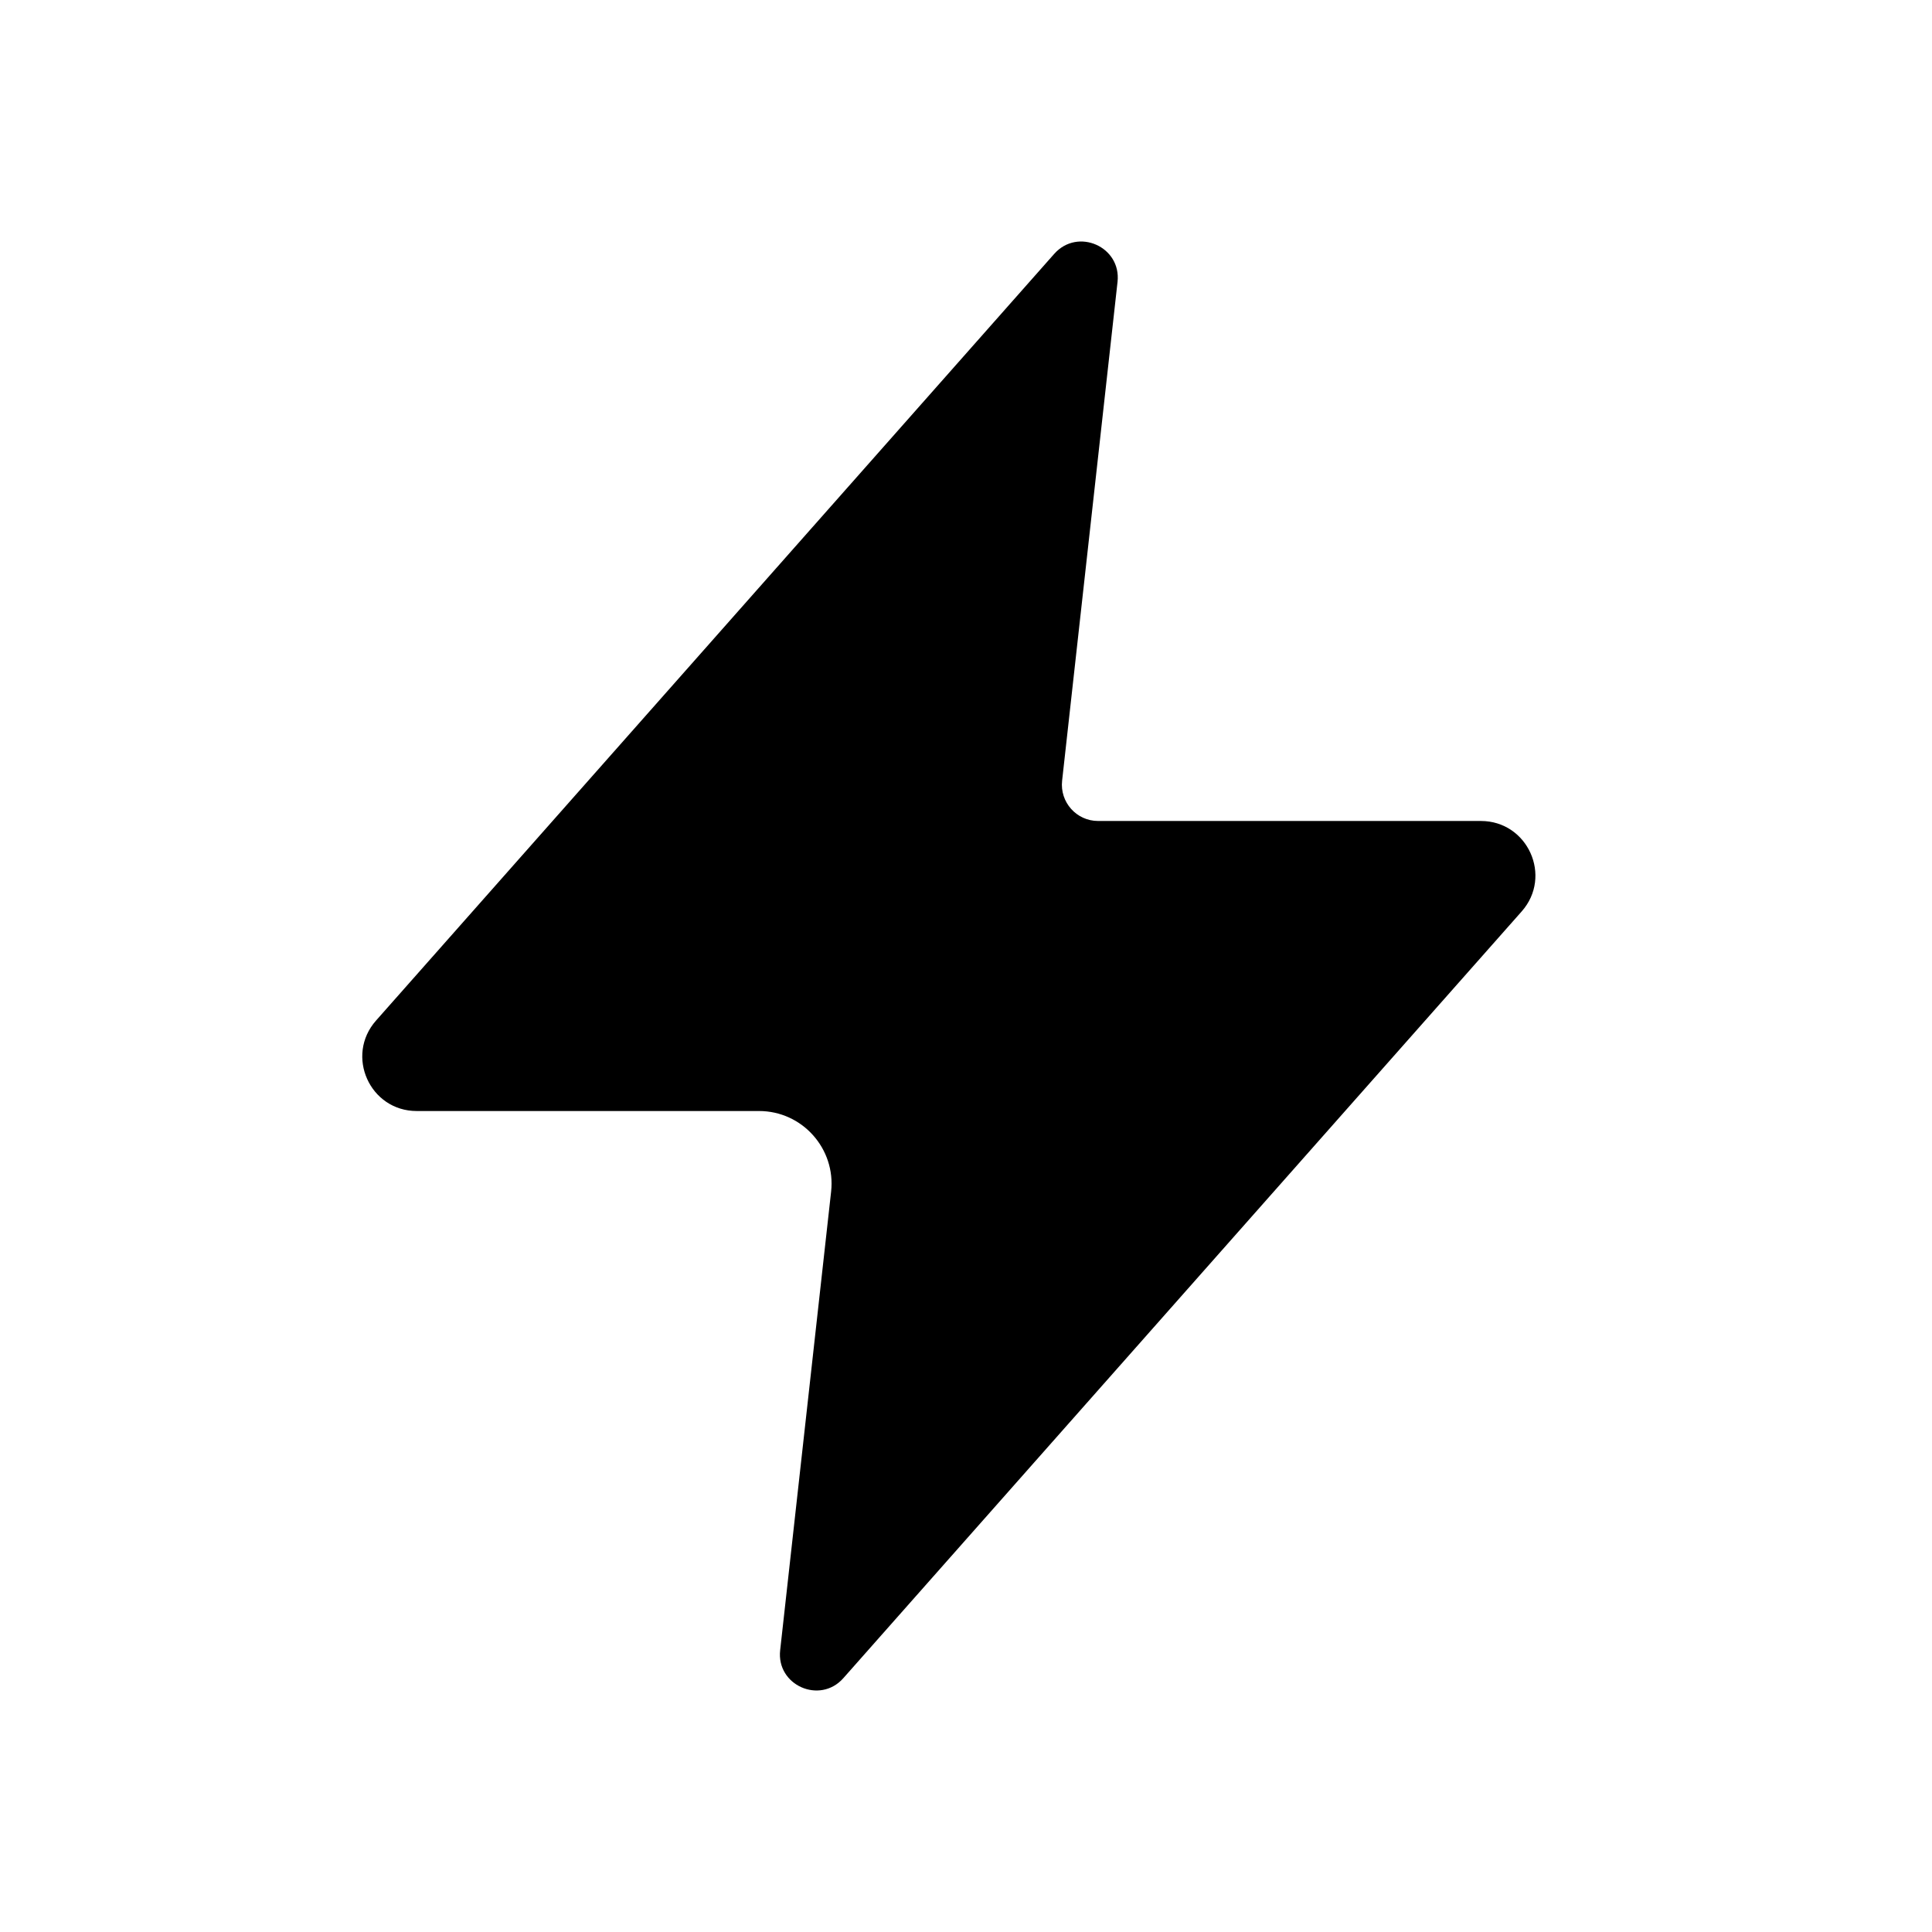 <svg width="16" height="16" viewBox="0 0 16 16" fill="none" xmlns="http://www.w3.org/2000/svg">
<path fill-rule="evenodd" clip-rule="evenodd" d="M6.461 13.666C6.428 13.957 6.79 14.117 6.984 13.898L12.602 7.548C12.859 7.257 12.652 6.799 12.264 6.799H9.094C8.915 6.799 8.776 6.643 8.796 6.465L9.255 2.334C9.287 2.043 8.926 1.883 8.731 2.102L3.114 8.452C2.857 8.743 3.063 9.201 3.451 9.201H6.286C6.644 9.201 6.922 9.513 6.883 9.868L6.461 13.666Z" fill="black"/>
</svg>
